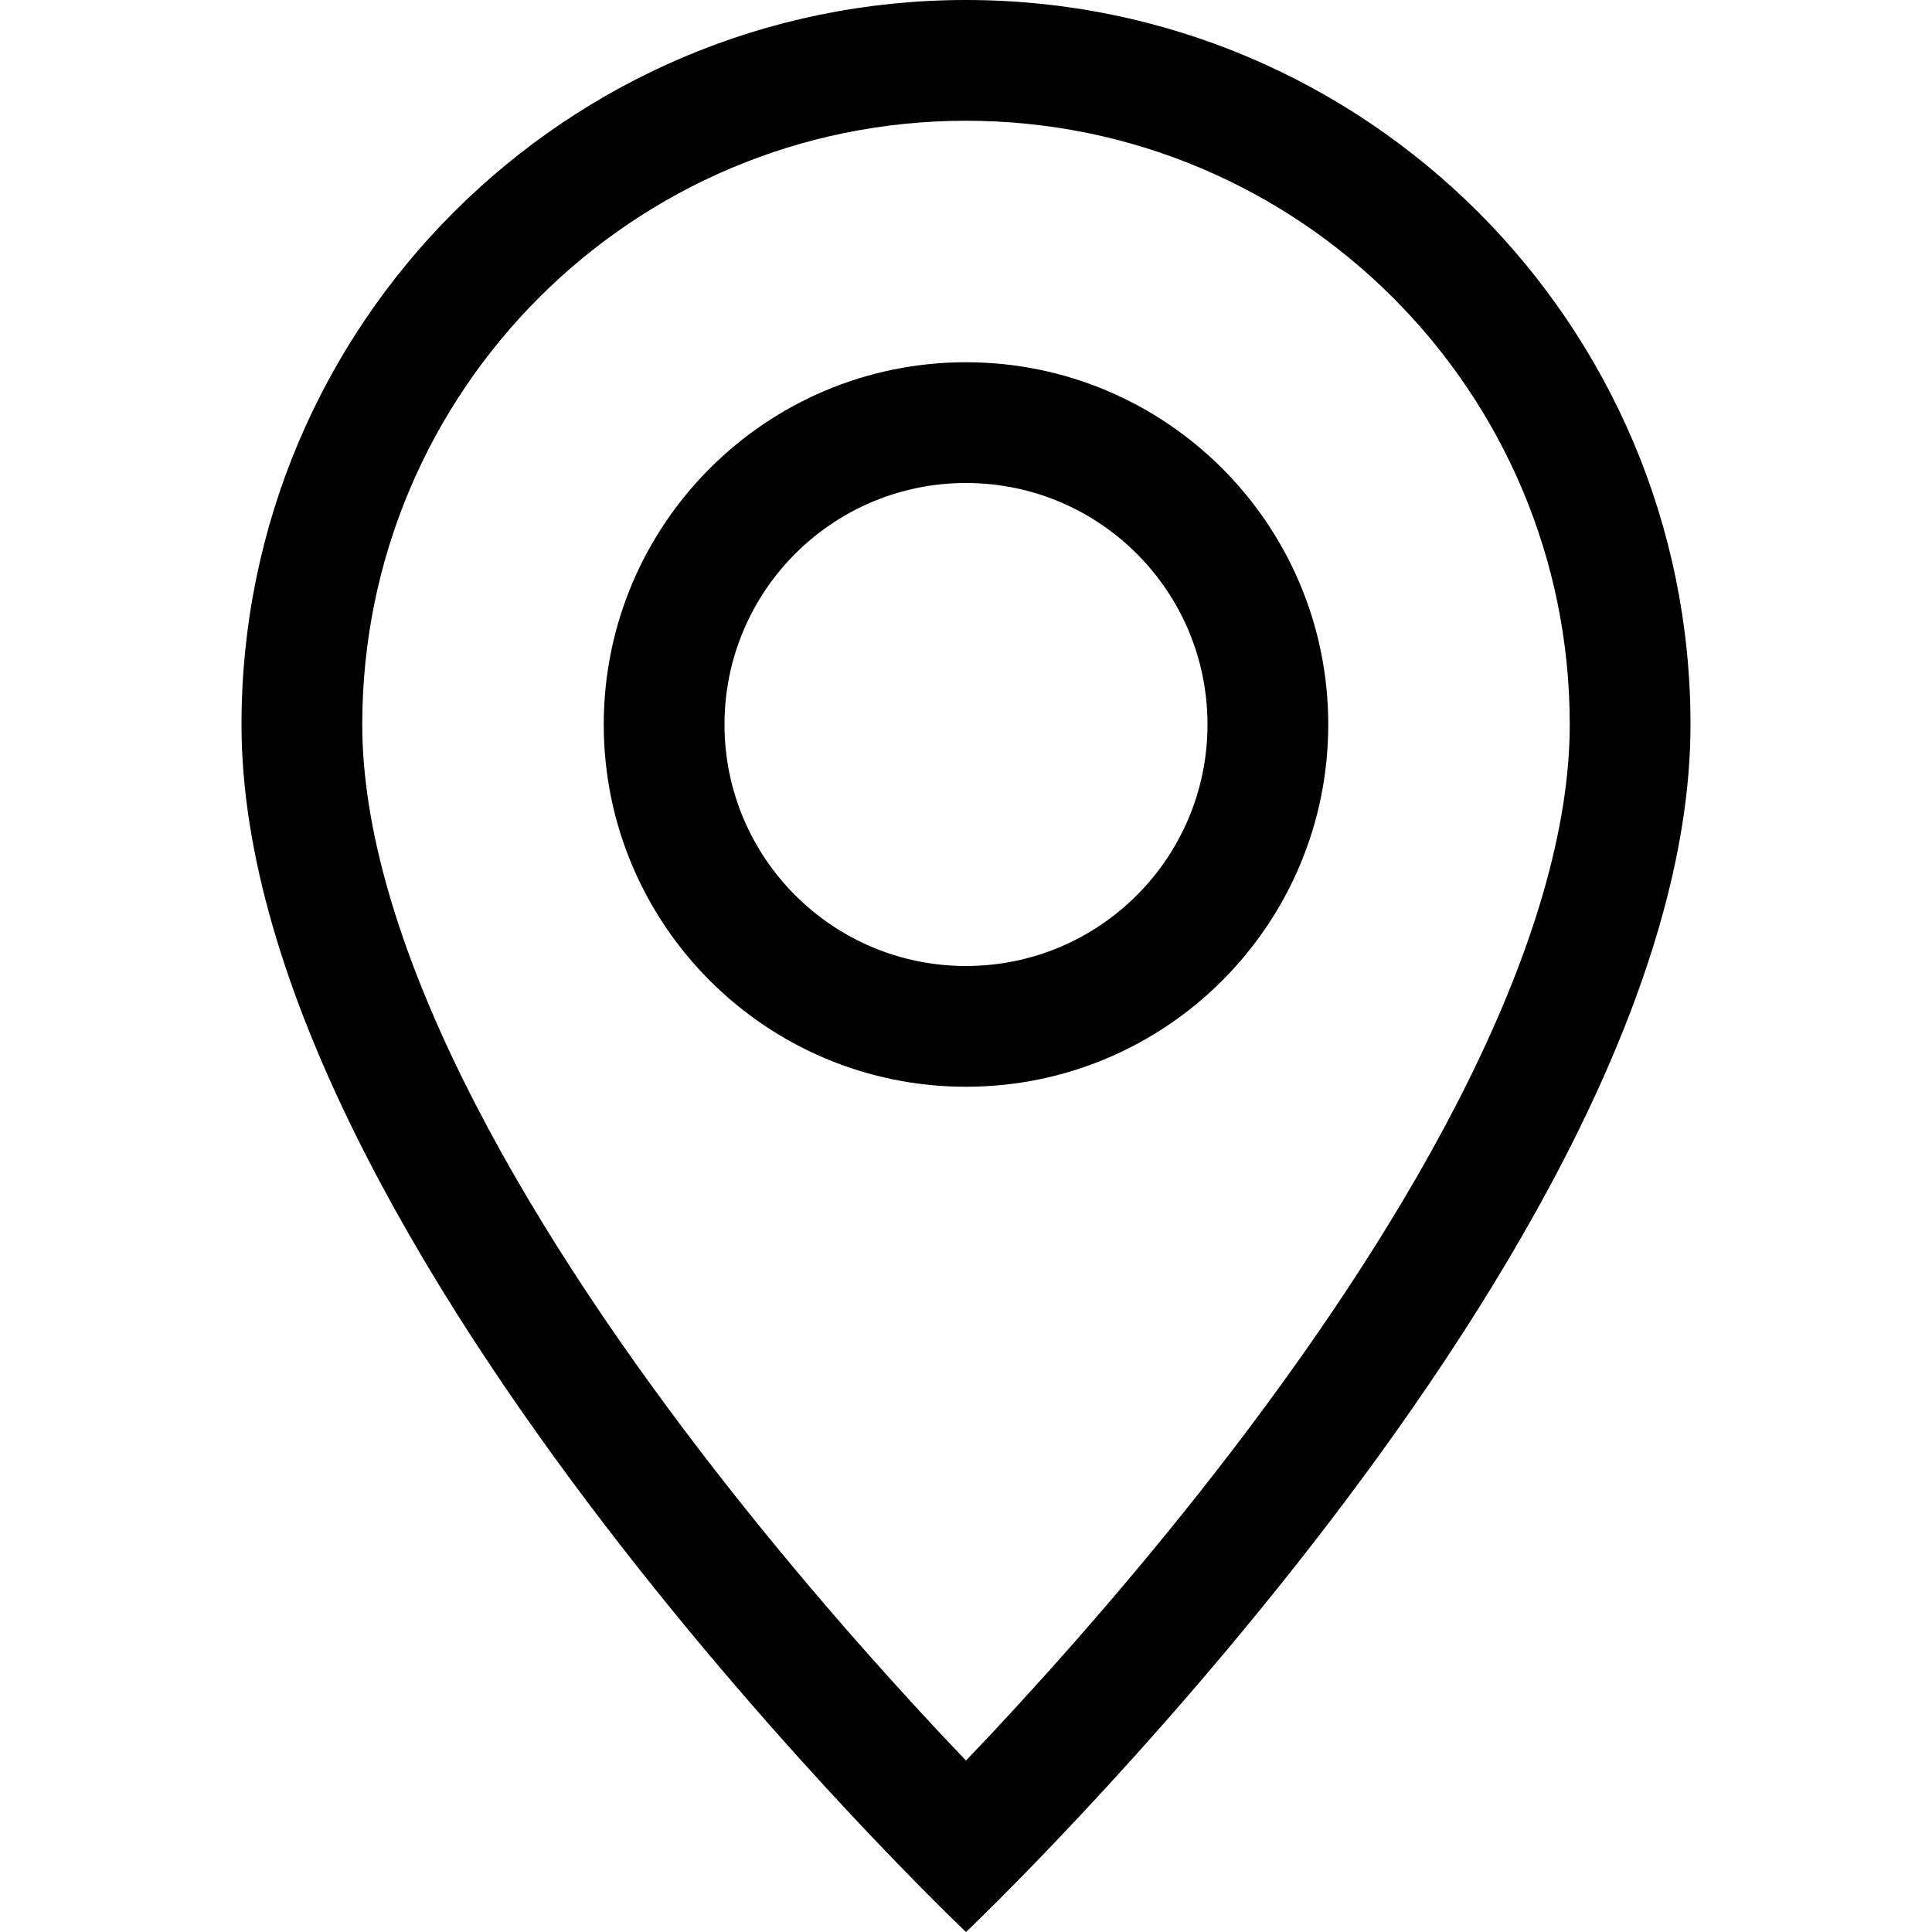 <svg width="20" height="20" viewBox="0 0 20 20" fill="none" xmlns="http://www.w3.org/2000/svg">
<path d="M15.207 11.175C14.552 12.502 13.666 13.825 12.757 15.013C11.852 16.196 10.943 17.221 10.26 17.951C10.169 18.047 10.082 18.139 10 18.225C9.918 18.139 9.831 18.047 9.74 17.951C9.057 17.221 8.148 16.196 7.243 15.013C6.334 13.825 5.448 12.502 4.793 11.175C4.131 9.834 3.75 8.577 3.75 7.5C3.75 4.048 6.548 1.25 10 1.25C13.452 1.25 16.25 4.048 16.25 7.5C16.25 8.577 15.869 9.834 15.207 11.175ZM10 20C10 20 17.5 12.892 17.5 7.5C17.5 3.358 14.142 0 10 0C5.858 0 2.5 3.358 2.5 7.5C2.5 12.892 10 20 10 20Z" fill="black"/>
<path d="M10 10C8.619 10 7.5 8.881 7.5 7.5C7.5 6.119 8.619 5 10 5C11.381 5 12.5 6.119 12.5 7.5C12.5 8.881 11.381 10 10 10ZM10 11.25C12.071 11.25 13.75 9.571 13.75 7.5C13.75 5.429 12.071 3.75 10 3.75C7.929 3.75 6.25 5.429 6.25 7.5C6.25 9.571 7.929 11.25 10 11.25Z" fill="black"/>
</svg>

